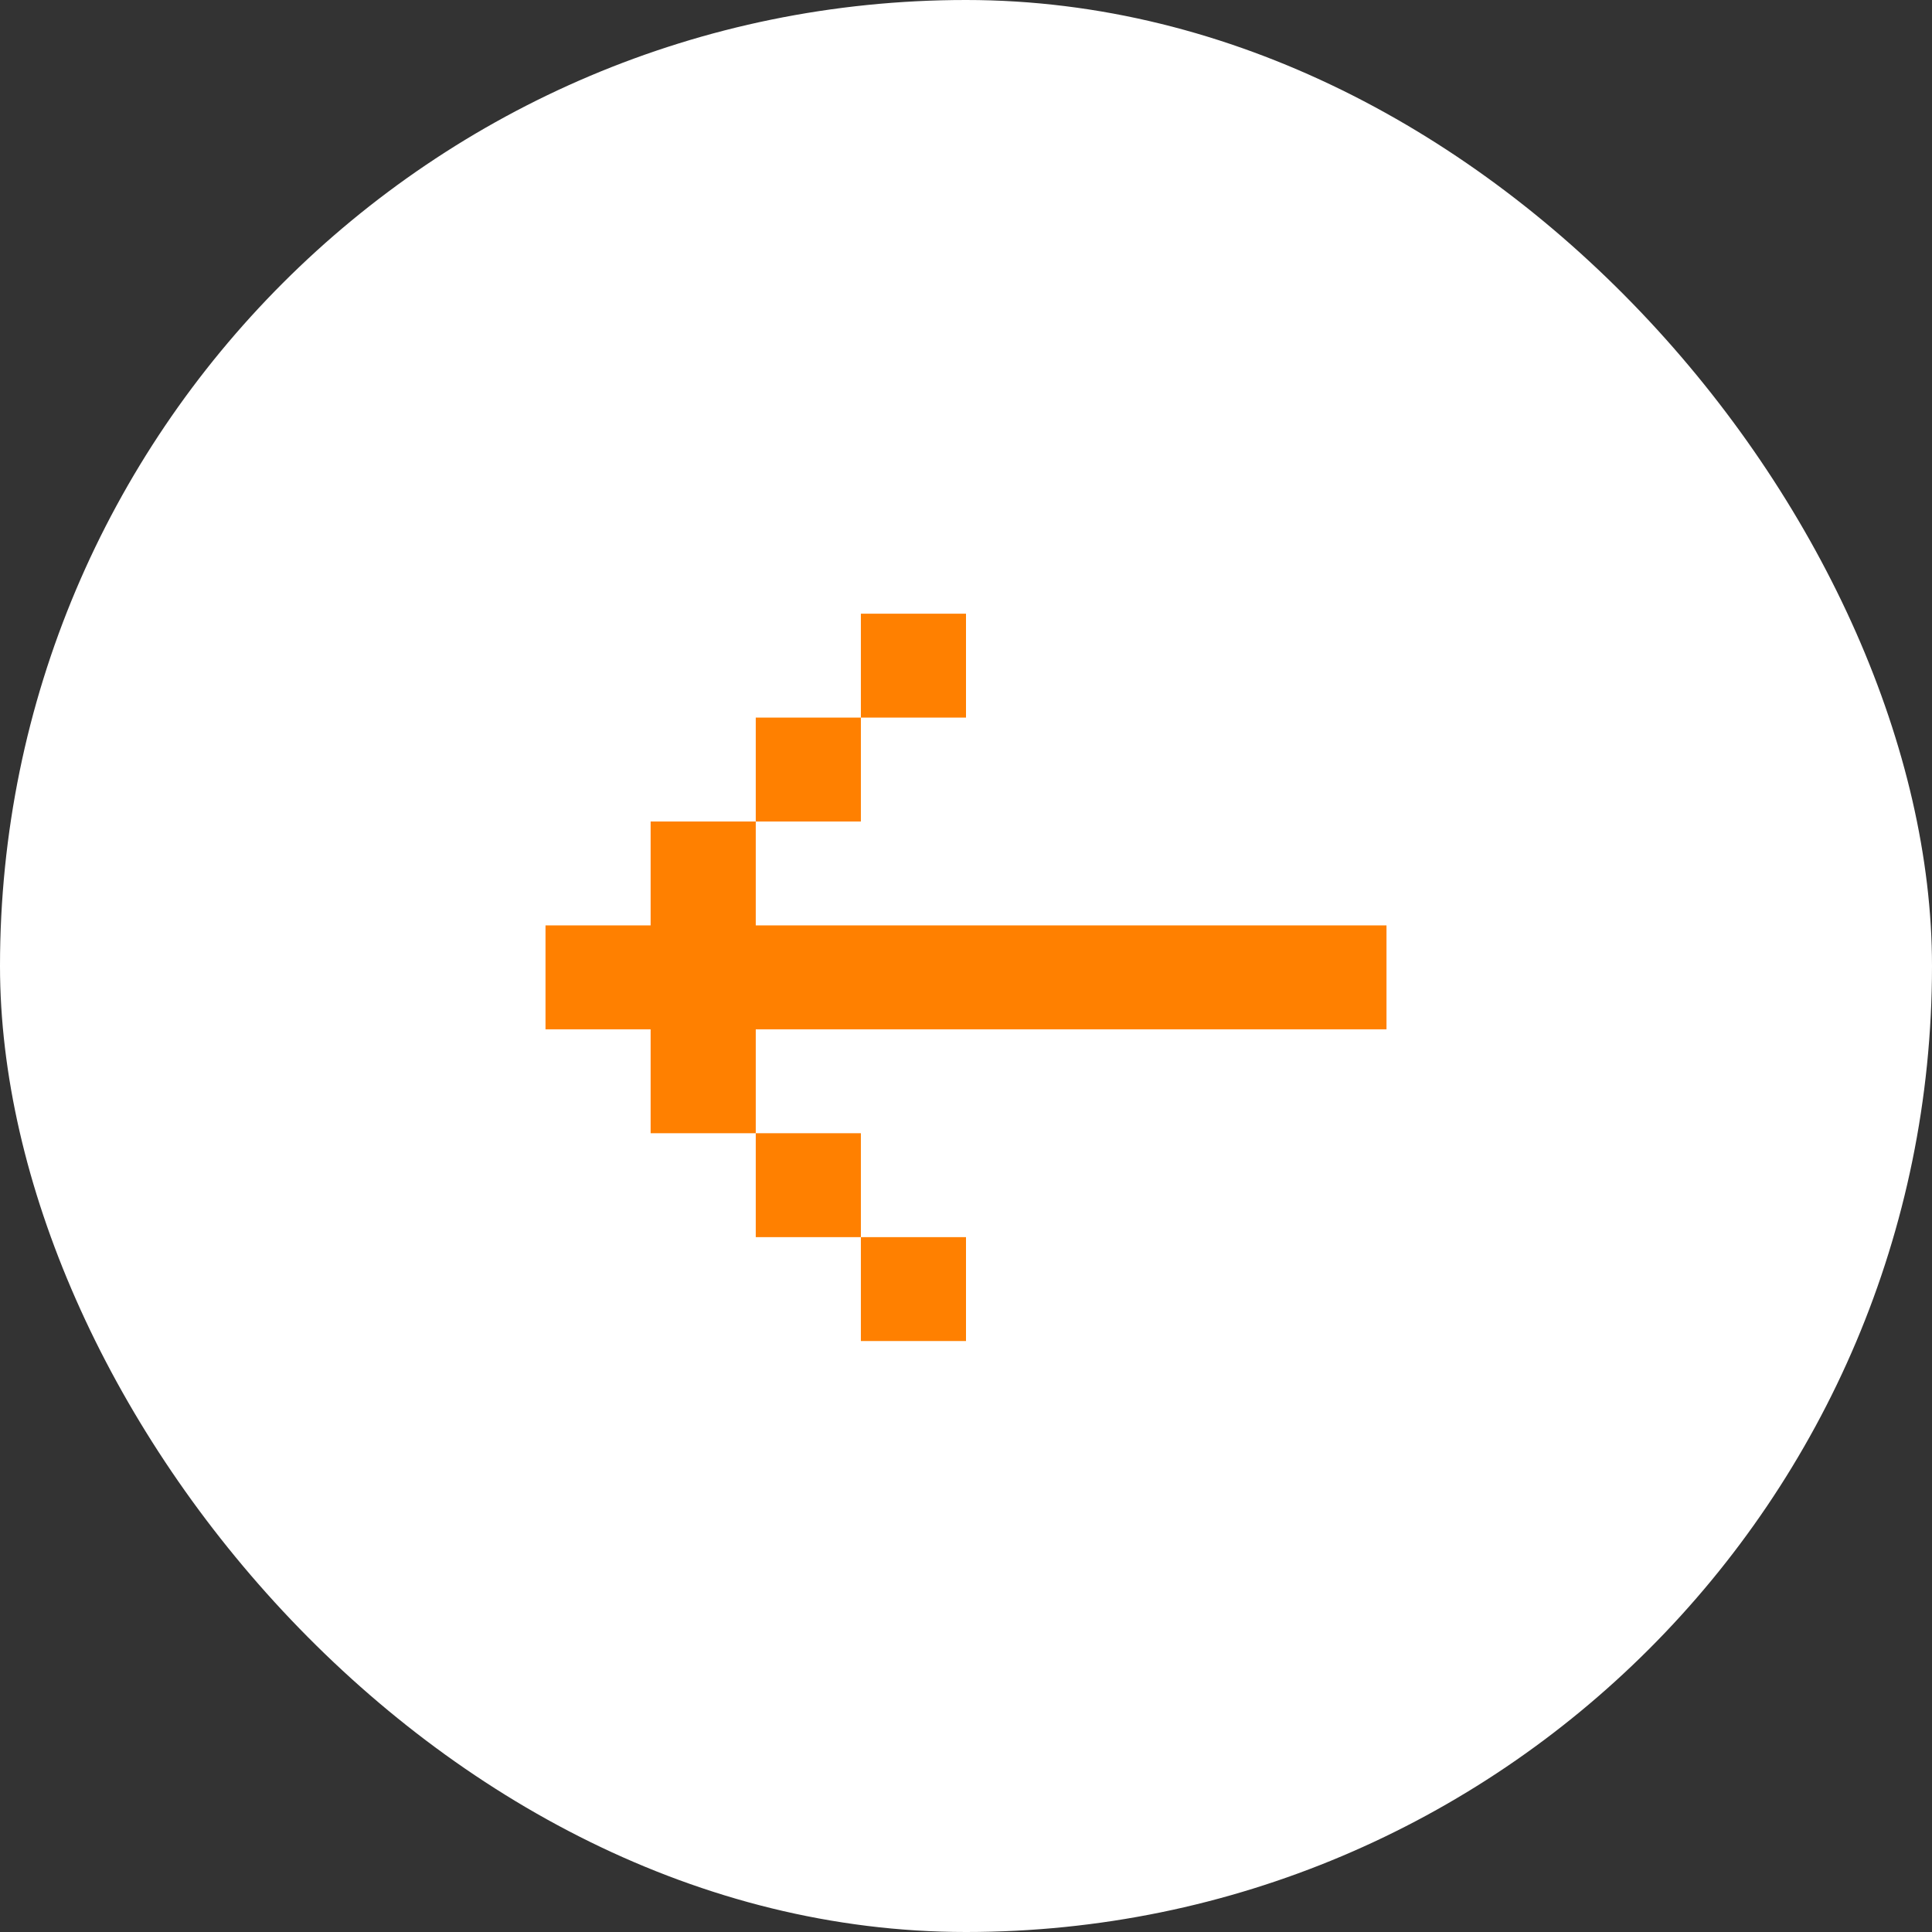 <?xml version="1.0" encoding="UTF-8"?> <svg xmlns="http://www.w3.org/2000/svg" width="85" height="85" viewBox="0 0 85 85" fill="none"><rect x="0" y="0" width="85" height="85" fill="#333333" stroke="none"/><rect width="85" height="85" rx="42.5" fill="white"></rect><path d="M61 40.714L61 45.286L33.25 45.286L33.25 49.857L28.625 49.857L28.625 45.286L24 45.286L24 40.714L28.625 40.714L28.625 36.143L33.25 36.143L33.25 40.714L61 40.714ZM37.875 31.571L33.25 31.571L33.25 36.143L37.875 36.143L37.875 31.571ZM37.875 31.571L42.5 31.571L42.5 27L37.875 27L37.875 31.571ZM37.875 54.429L33.25 54.429L33.25 49.857L37.875 49.857L37.875 54.429ZM37.875 54.429L42.5 54.429L42.5 59L37.875 59L37.875 54.429Z" fill="#FF8000"></path></svg> 